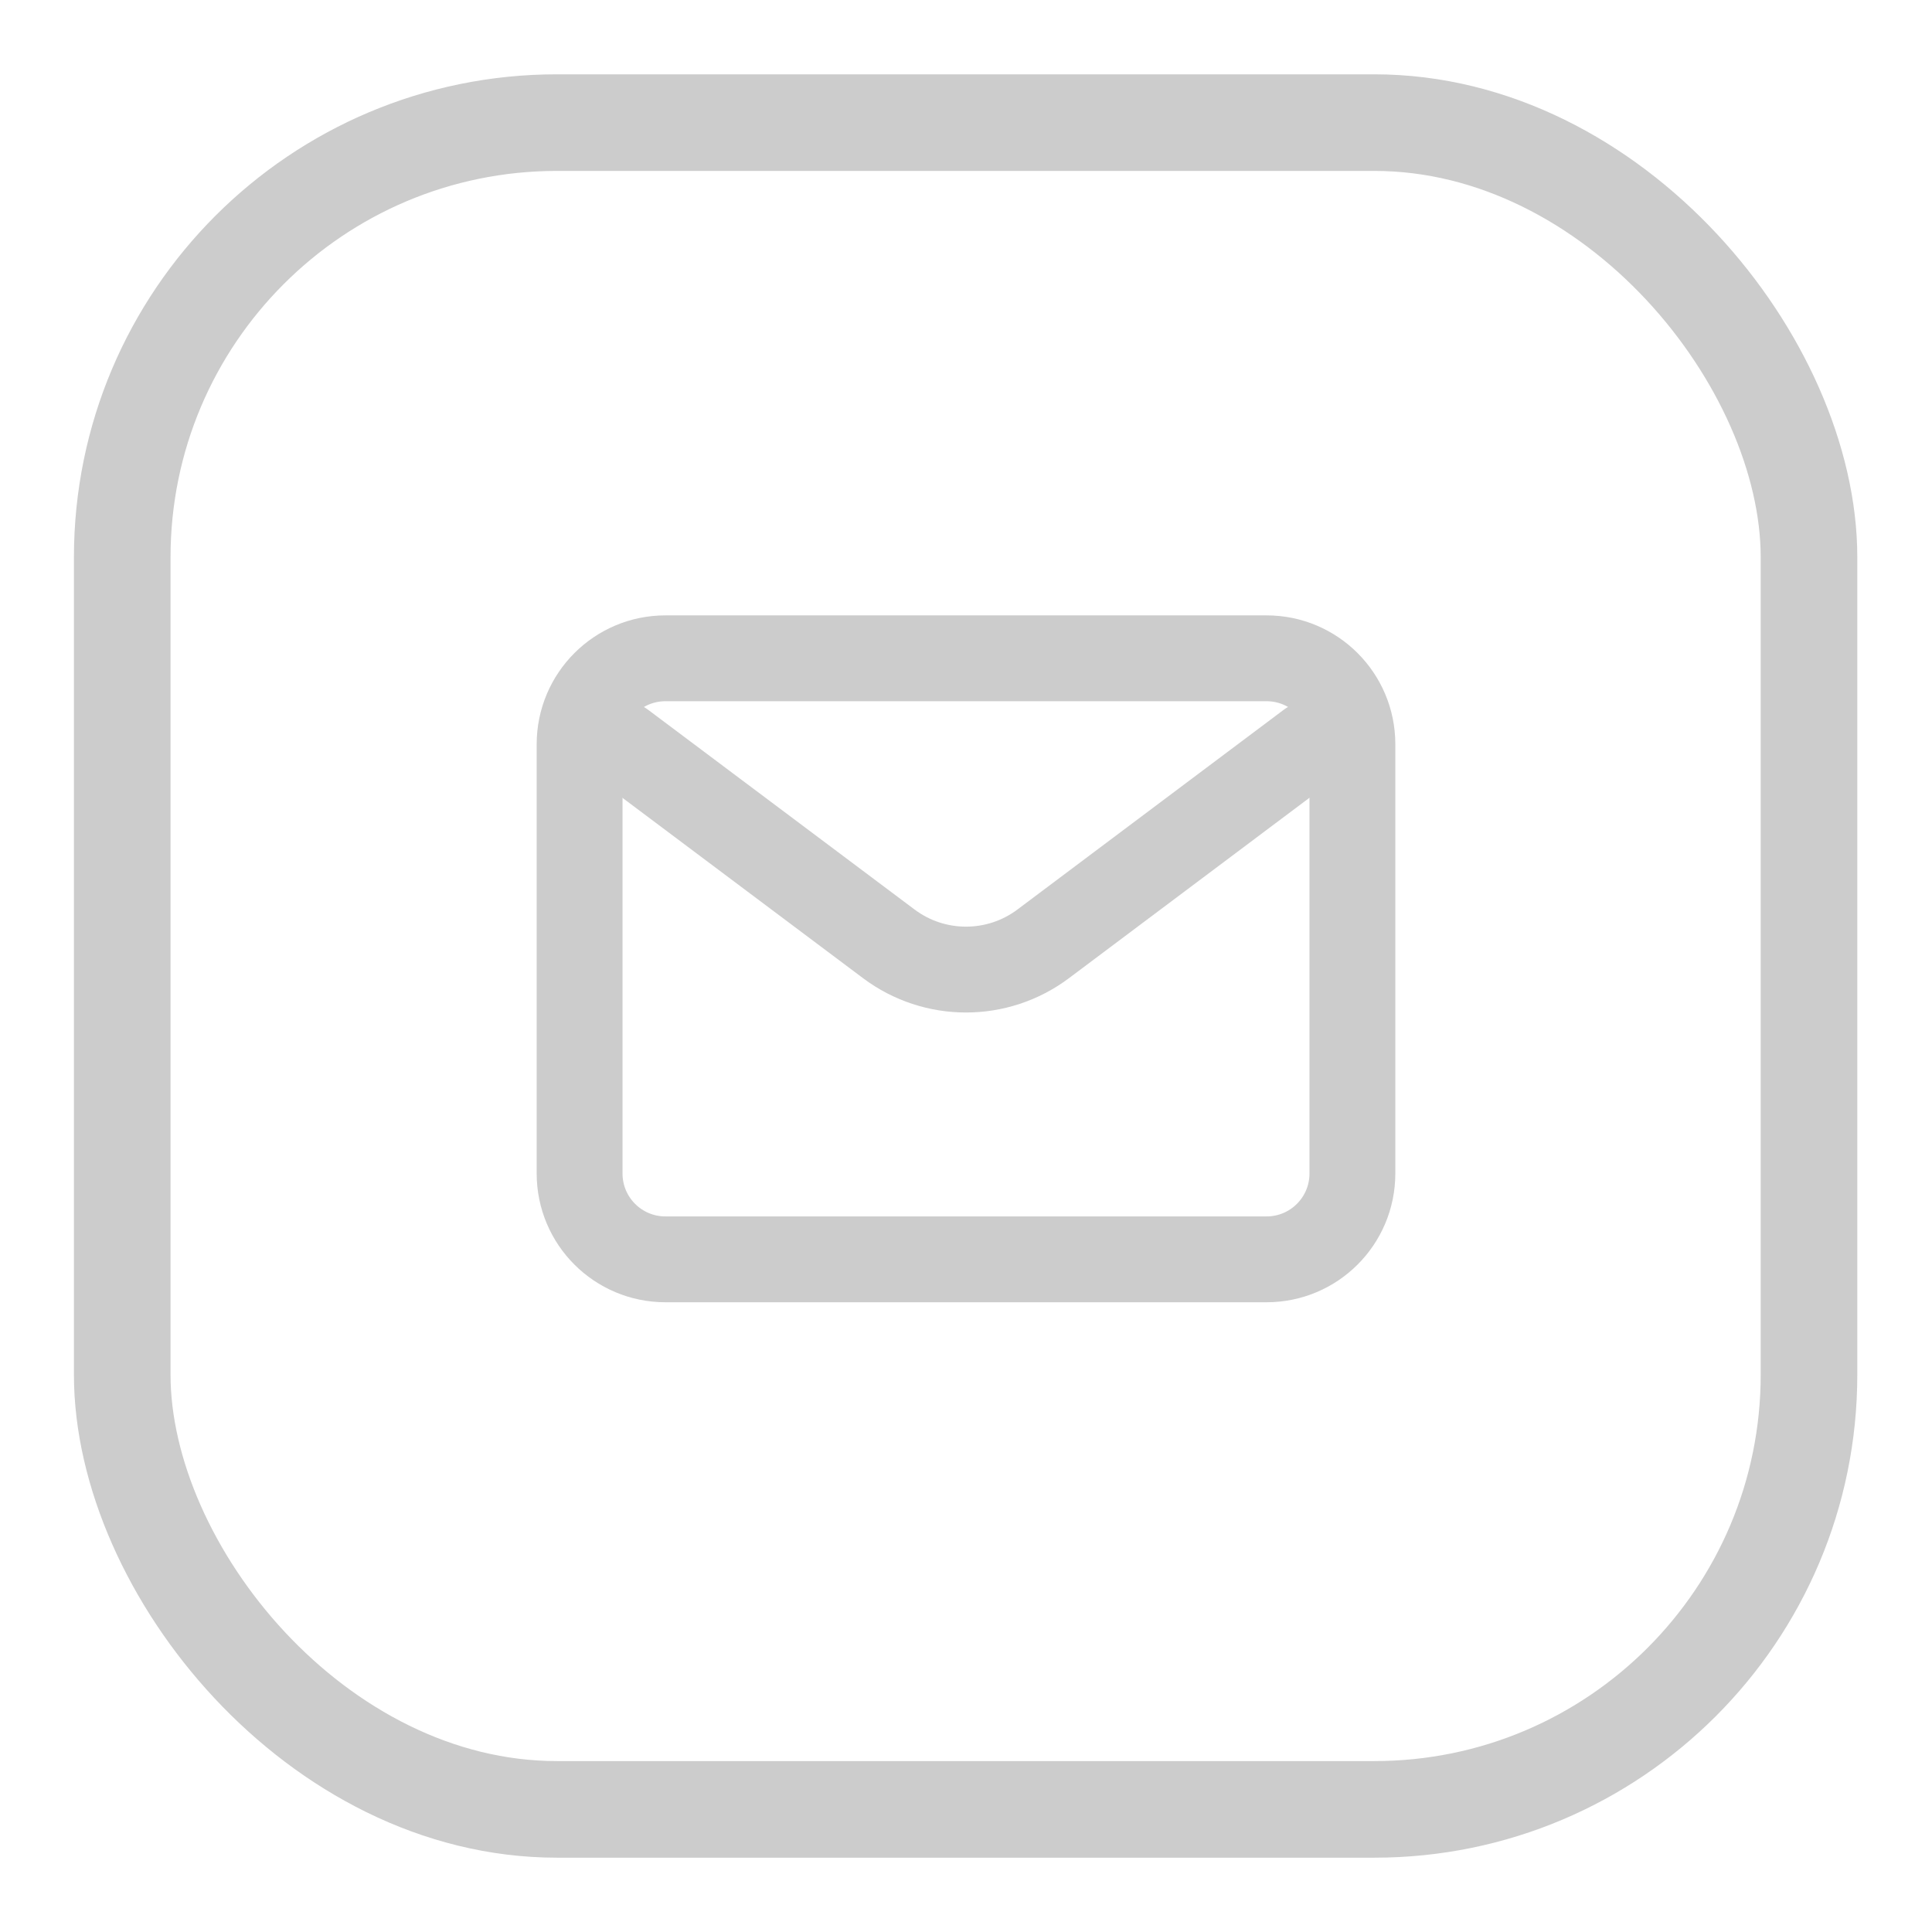 <svg width="30" height="30" viewBox="0 0 30 30" fill="none" xmlns="http://www.w3.org/2000/svg">
<rect x="1.898" y="1.904" width="26.192" height="26.192" rx="6.75" stroke="#CCCCCC" stroke-width="1.5"/>
<path d="M9.666 11.556L13.8 14.655C14.511 15.189 15.489 15.189 16.2 14.655L20.333 11.555" stroke="#CCCCCC" stroke-width="1.333" stroke-linecap="round" stroke-linejoin="round"/>
<path d="M19.667 10.222H10.333C9.597 10.222 9 10.819 9 11.556V18.222C9 18.959 9.597 19.555 10.333 19.555H19.667C20.403 19.555 21 18.959 21 18.222V11.556C21 10.819 20.403 10.222 19.667 10.222Z" stroke="#CCCCCC" stroke-width="1.333" stroke-linecap="round"/>
</svg>
